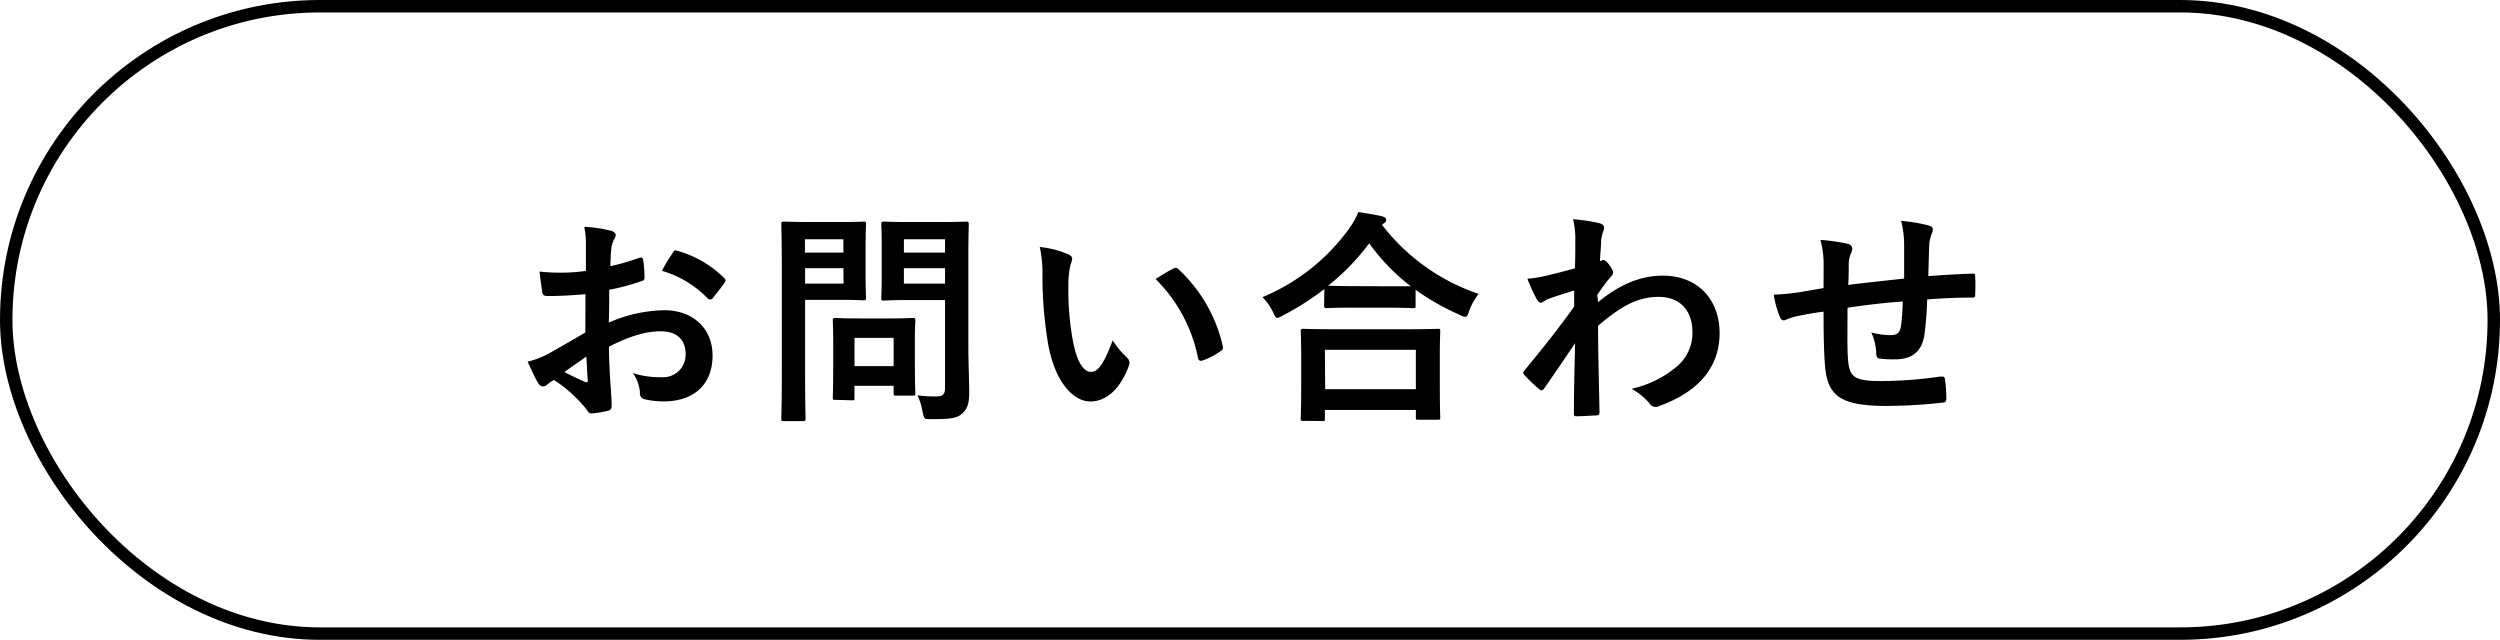 <svg xmlns="http://www.w3.org/2000/svg" viewBox="0 0 353.69 90.52"><defs><style>.cls-1{fill:none;stroke:#000;stroke-miterlimit:10;stroke-width:1.76px;}</style></defs><g id="レイヤー_2" data-name="レイヤー 2"><g id="txt"><path d="M82.83,41.62c-1.6.13-3.23.26-5.38.26-.54,0-.7-.19-.76-.67s-.23-1.67-.36-2.79a26.67,26.67,0,0,0,6.56-.09c0-1.06,0-2.28,0-3.65a11.94,11.94,0,0,0-.23-2.59,18.18,18.18,0,0,1,3.81.57c.38.1.64.32.64.61a1.08,1.08,0,0,1-.19.51A3.7,3.7,0,0,0,86.51,35c-.1.83-.13,1.63-.16,2.66a31.87,31.87,0,0,0,4.1-1.19c.28-.09.51,0,.54.29a15.82,15.82,0,0,1,.19,2.5c0,.32-.09.41-.42.51A32.14,32.14,0,0,1,86.19,41c0,1.54,0,3.11-.06,4.64A20.19,20.19,0,0,1,94,43.89c4,0,6.81,2.56,6.81,6.4,0,4.1-2.62,6.5-6.94,6.5a12.32,12.32,0,0,1-2.62-.29.86.86,0,0,1-.71-1,5.59,5.59,0,0,0-1-2.72,12,12,0,0,0,4,.58A3.18,3.18,0,0,0,97,50.1c0-2.08-1.28-3.23-3.52-3.23-1.83,0-4,.48-7.33,2.18,0,1.34.06,2.43.13,3.84s.25,3.42.25,4.16c0,.44.07.92-.48,1.05a13.82,13.82,0,0,1-2.36.39c-.36,0-.48-.23-.77-.65a20,20,0,0,0-4.55-4.09,6.13,6.13,0,0,0-1,.7.8.8,0,0,1-.54.23.89.89,0,0,1-.71-.52c-.35-.57-1-1.92-1.47-3a11.51,11.51,0,0,0,2.94-1.12c1.38-.77,2.88-1.63,5.22-3Zm-3,11c.9.48,2,1,3,1.44.26.06.35,0,.32-.26-.06-.83-.13-2.3-.19-3.36C82.09,51.06,81,51.8,79.85,52.63Zm15.3-16.8c.22-.35.32-.45.54-.38a15.25,15.25,0,0,1,6.79,3.9.43.43,0,0,1,.06.64c-.42.64-1.25,1.63-1.73,2.27-.09.13-.54.16-.64,0a14.65,14.65,0,0,0-6.49-3.93A18,18,0,0,1,95.15,35.83Z"/><path d="M119,31.41c2.08,0,3-.06,3.2-.06s.32,0,.32.35-.06,1.15-.06,3.17V39c0,2,.06,2.94.06,3.14s0,.35-.32.35-1.12-.07-3.2-.07H113.9v10c0,4.41.07,6.59.07,6.81s0,.35-.36.35h-2.72c-.32,0-.35,0-.35-.35s.07-2.4.07-6.81V38.58c0-4.41-.07-6.65-.07-6.88s0-.35.35-.35,1.41.06,3.75.06Zm-5.12,2.44v1.89h5.44V33.85Zm5.44,4.09H113.9v2.18h5.44Zm-1.15,18.63c-.32,0-.35,0-.35-.33s.06-1,.06-5.21v-2.3c0-2.34-.06-3.17-.06-3.4s0-.35.35-.35,1,.07,3.39.07h4.19c2.4,0,3.17-.07,3.4-.07s.35,0,.35.35-.07,1-.07,2.79v2.46c0,4,.07,4.8.07,5,0,.35,0,.39-.35.39h-2.34c-.35,0-.38,0-.38-.39v-1h-5.54v1.72c0,.33,0,.33-.38.33Zm2.72-4.77h5.54v-4h-5.54ZM137,49.08c0,2.24.12,4.8.12,6.36s-.19,2.28-.92,3-1.6.86-4.45.86c-1,0-1,0-1.22-1a9.06,9.06,0,0,0-.73-2.37,18.43,18.43,0,0,0,2.59.16c1,0,1.31-.29,1.31-1.24V42.45h-5.12c-2.49,0-3.33.07-3.52.07-.35,0-.38,0-.38-.35s.06-1,.06-2.88V34.61c0-1.92-.06-2.68-.06-2.91s0-.35.38-.35c.19,0,1,.06,3.52.06h4.61c2.46,0,3.33-.06,3.52-.06s.35,0,.35.35S137,33.24,137,36Zm-9.12-15.23v1.89h5.82V33.85Zm5.82,6.27V37.94h-5.82v2.18Z"/><path d="M151.18,36c.29.13.51.35.51.57a2.68,2.68,0,0,1-.25.9,14.27,14.27,0,0,0-.29,3.14,39.6,39.6,0,0,0,.58,7.29c.44,2.53,1.28,4.71,2.62,4.71,1,0,1.82-1.12,3.07-4.45a12.45,12.45,0,0,0,2.05,2.46,1,1,0,0,1,.22,1.18c-1.21,3.27-3.2,5-5.44,5-2.49,0-5.11-2.95-6-8.35a58.29,58.29,0,0,1-.77-9.32,17.14,17.14,0,0,0-.38-4.19A13.8,13.8,0,0,1,151.18,36ZM166,38c.26-.12.45-.19.7.07A21.18,21.18,0,0,1,173,49c.09.42-.1.55-.36.71A11.11,11.11,0,0,1,170.16,51c-.39.12-.61,0-.67-.36a21.6,21.6,0,0,0-6-11.16C164.72,38.68,165.52,38.23,166,38Z"/><path d="M187.37,40.89a39.29,39.29,0,0,1-5.92,3.77,2.32,2.32,0,0,1-.73.32c-.23,0-.35-.22-.61-.8a7.91,7.91,0,0,0-1.5-2.14,28.66,28.66,0,0,0,12.32-9.79A10.42,10.42,0,0,0,192.17,30c1.25.19,2.44.38,3.36.6.39.13.58.23.58.51a.56.56,0,0,1-.32.49.78.78,0,0,0-.26.22,28.92,28.92,0,0,0,13.67,9.76A8.29,8.29,0,0,0,207.85,44c-.19.61-.32.83-.57.83a1.81,1.81,0,0,1-.77-.29A34.49,34.49,0,0,1,200.27,41v2.24c0,.32,0,.35-.35.35s-1.06-.06-3.62-.06h-5c-2.56,0-3.39.06-3.61.06s-.36,0-.36-.35Zm-3,18.65c-.32,0-.35,0-.35-.35s.07-1.06.07-5.7V50.74c0-2.75-.07-3.68-.07-3.87s0-.35.35-.35,1.32.06,4.39.06H199c3.07,0,4.19-.06,4.38-.06.35,0,.38,0,.38.35s-.06,1.12-.06,3.39V53.4c0,4.6.06,5.47.06,5.63,0,.32,0,.35-.38.35h-2.72c-.32,0-.35,0-.35-.35V58H187.44v1.22c0,.32,0,.35-.39.35Zm3.11-4.48h12.83V49.49H187.44ZM196.3,40.5c1.89,0,2.85,0,3.3,0a28.48,28.48,0,0,1-5.89-6.08,31.8,31.8,0,0,1-5.82,6c.38,0,1.28.06,3.45.06Z"/><path d="M226.09,42.74C229,40.37,231.92,39,235.28,39c4.83,0,8,3.29,8,8.13s-3,8.31-8.51,10.3a1,1,0,0,1-1.37-.32A9.36,9.36,0,0,0,230.83,55a14.87,14.87,0,0,0,6.43-3.17A6.18,6.18,0,0,0,239.44,47c0-3-1.7-5-4.77-5s-5.44,1.41-8.58,4.09c0,4.1.13,8,.2,12.29a.37.37,0,0,1-.42.39c-.35,0-1.79.12-2.85.12-.29,0-.38-.12-.35-.44,0-3.27.1-6.63.16-9.89-1.54,2.3-3.14,4.64-4.32,6.33-.26.36-.48.45-.8.13a22.19,22.19,0,0,1-2-1.92c-.29-.22-.26-.48,0-.73,2.81-3.43,4.64-5.7,7-9,0-.8,0-1.66,0-2.27-.93.29-2.43.74-3.65,1.19-.54.22-.86.54-1.05.54s-.45-.19-.64-.58a24.12,24.12,0,0,1-1.28-2.81,17,17,0,0,0,2.17-.32c.83-.19,2.08-.48,4.55-1.15.06-1.38.06-2.79.06-4.16a11.47,11.47,0,0,0-.32-2.79,23,23,0,0,1,3.71.55c.67.19.8.54.58,1.12a5.21,5.21,0,0,0-.32,1.37c0,.77-.1,1.51-.16,2.88l.25-.09a.51.51,0,0,1,.23-.07c.22,0,.57.32.86.74s.51.77.51,1-.06.35-.54.9-.93,1.18-1.7,2.3Z"/><path d="M258,37.33a13.07,13.07,0,0,0-.45-3.39,26.86,26.86,0,0,1,3.84.55.8.8,0,0,1,.67.67,1.88,1.88,0,0,1-.19.67,4.31,4.31,0,0,0-.32,1.41c0,.77,0,2-.07,3.07,2.21-.29,5.6-.64,7.91-.9,0-1.59,0-3.32,0-4.51a14.26,14.26,0,0,0-.42-3.65,22.26,22.26,0,0,1,3.88.65c.44.12.6.28.6.6a1.57,1.57,0,0,1-.19.64,5.55,5.55,0,0,0-.32,1.44c-.06,1.73-.09,3-.13,4.48,2.59-.19,4.51-.29,6.24-.35.26,0,.39,0,.39.32a25.44,25.44,0,0,1,0,2.62c0,.42-.07.45-.42.45-2.11,0-4.26.1-6.37.26a48.37,48.37,0,0,1-.38,4.93c-.35,2.49-1.79,3.55-4.19,3.55a13.88,13.88,0,0,1-2-.1c-.51,0-.64-.25-.64-.83a7.61,7.61,0,0,0-.7-2.88,10,10,0,0,0,2.72.38c.86,0,1.34-.25,1.5-1.37a32.91,32.91,0,0,0,.23-3.39c-2.56.19-5.35.51-7.81.89,0,3.49-.06,5.41.06,7.23.2,2.63.9,3.14,4.8,3.14a59.69,59.69,0,0,0,8.29-.64c.48,0,.58,0,.64.41a19.45,19.45,0,0,1,.19,2.69c0,.39-.13.55-.41.58a74.73,74.73,0,0,1-8,.48c-6.47,0-8.36-1.35-8.74-5.54-.16-1.73-.22-4.41-.22-7.8-1.64.22-2.66.41-3.88.67a8.53,8.53,0,0,0-1.44.48c-.41.19-.64.06-.83-.35a12.84,12.84,0,0,1-.89-3.2,31.19,31.19,0,0,0,3.42-.32c.9-.13,2.43-.42,3.62-.61Z"/><rect class="cls-1" x="0.88" y="0.88" width="351.93" height="88.76" rx="44.38"/></g></g></svg>